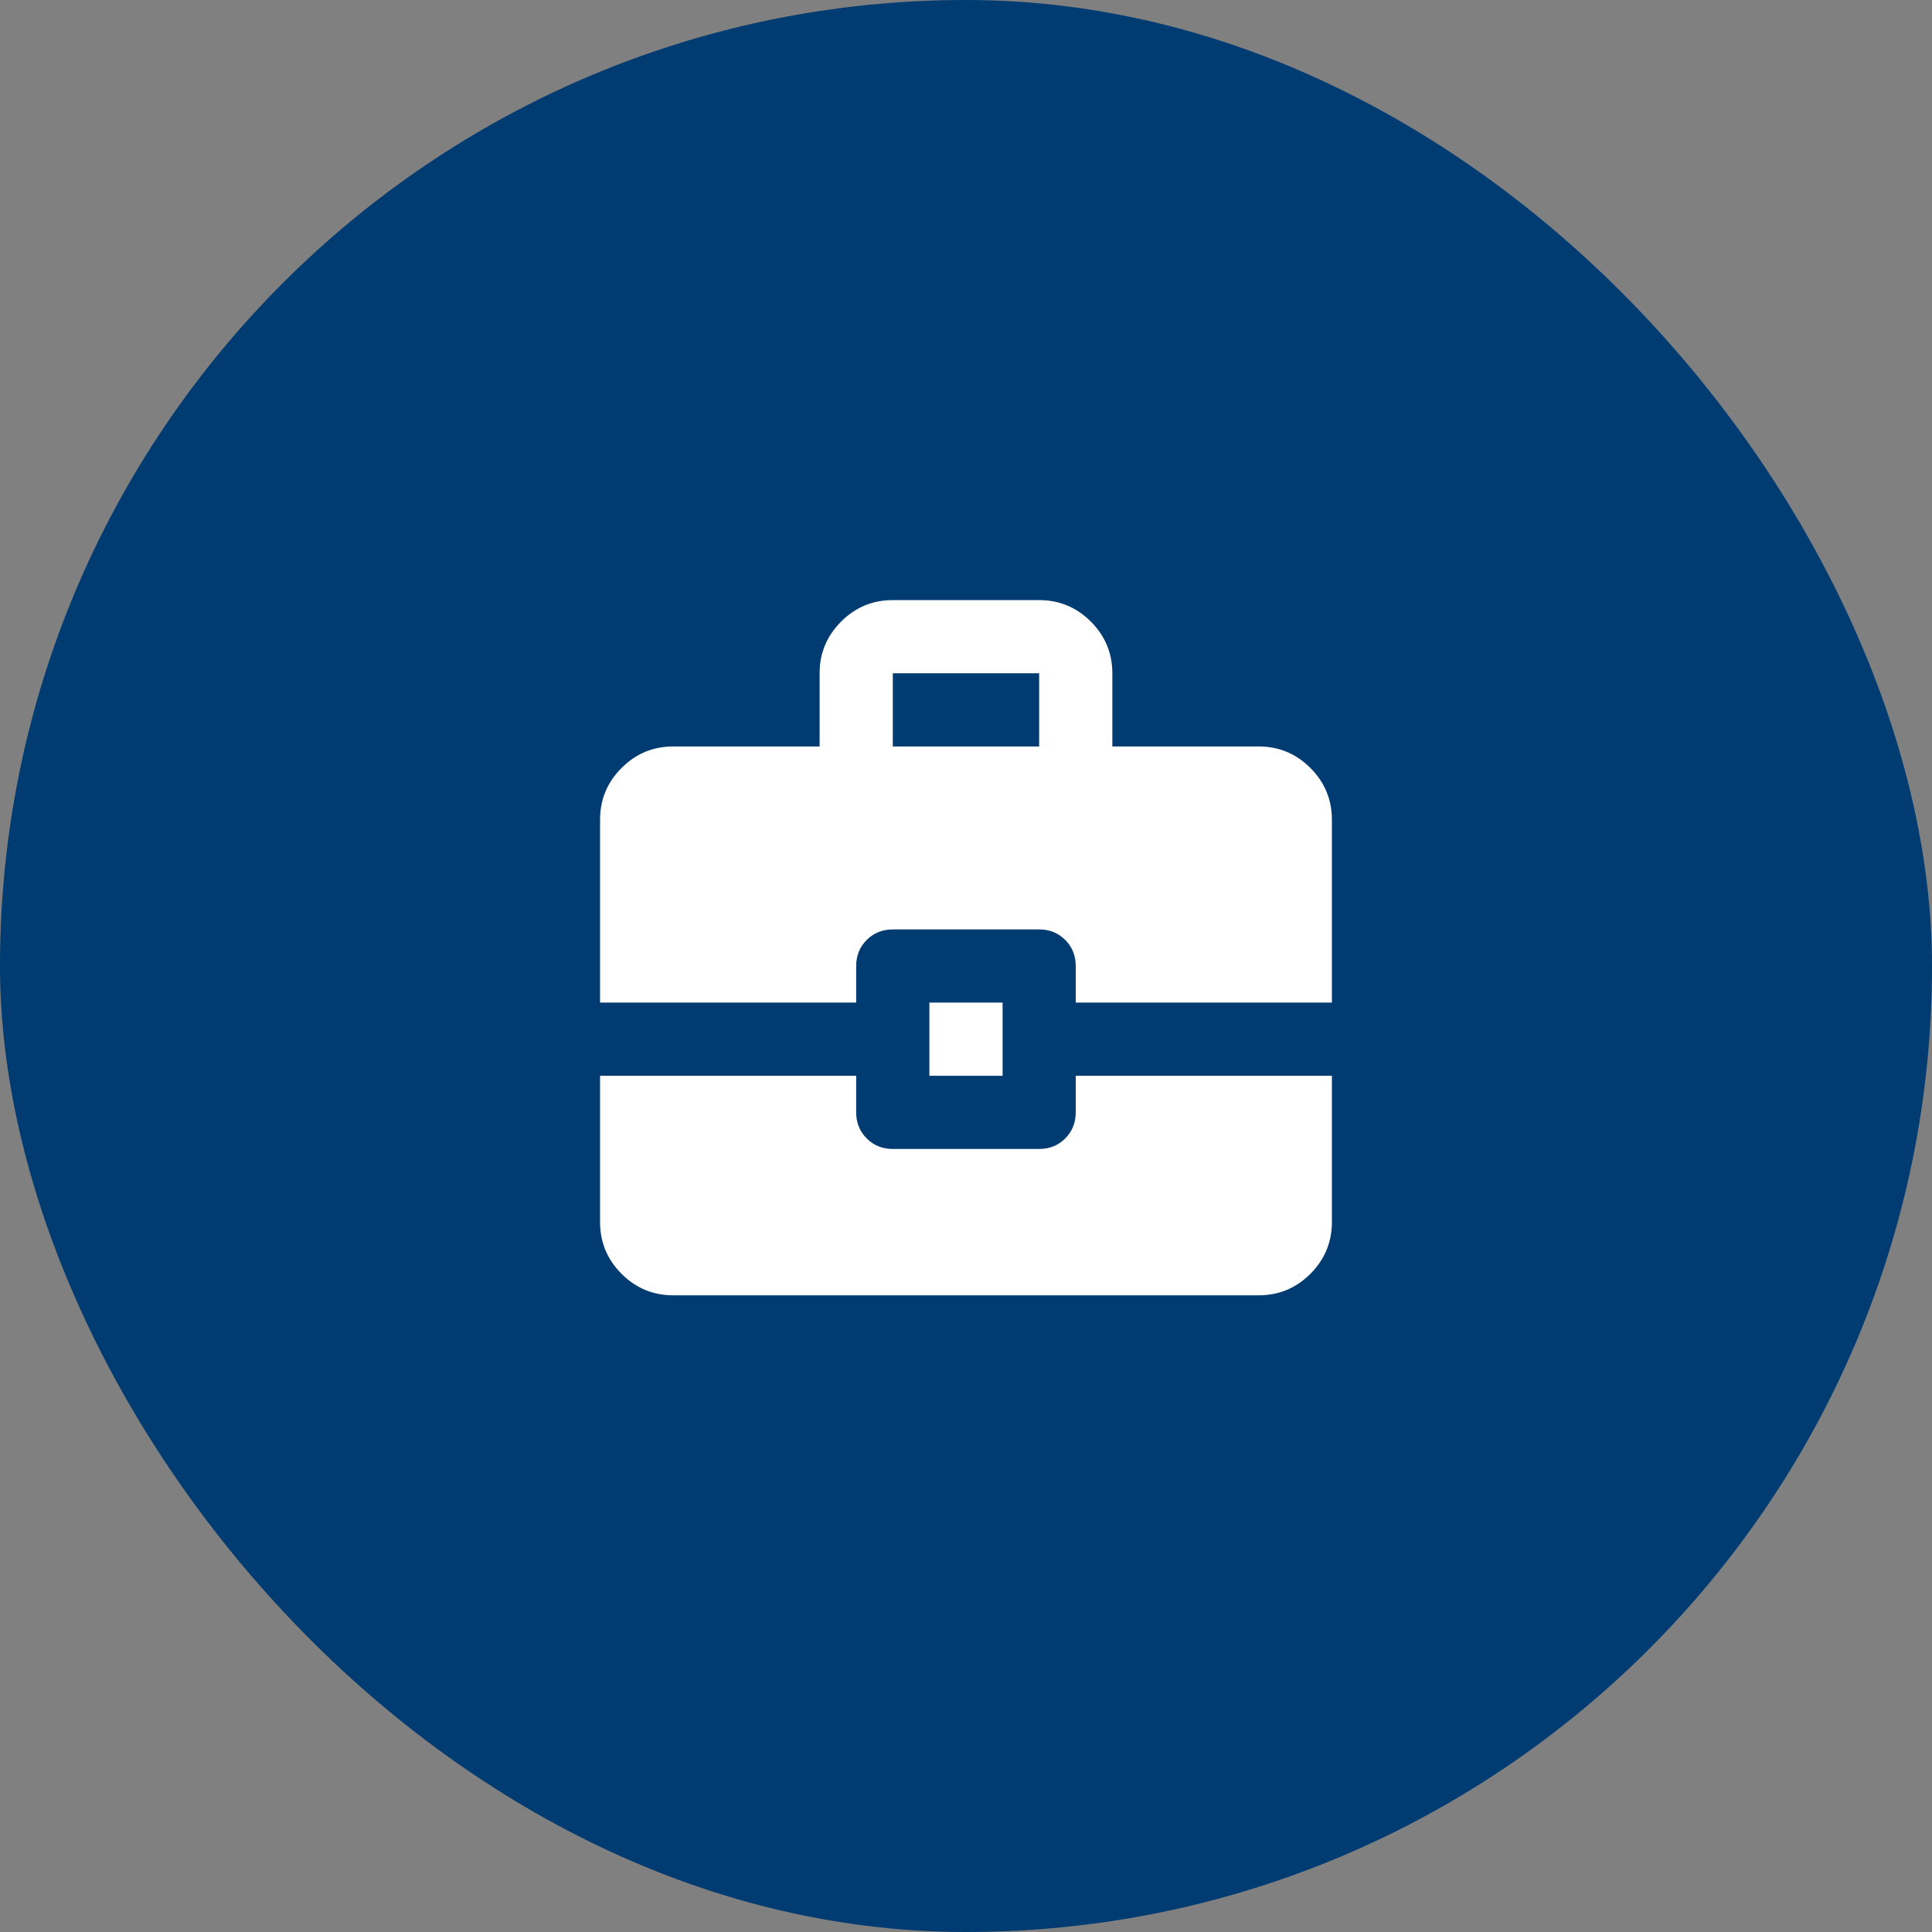 <?xml version="1.0" encoding="UTF-8"?>
<svg width="44" height="44" 
viewBox="0 0 44 44" 
preserveAspectRatio="xMinYMin"
xmlns:xlink="http://www.w3.org/1999/xlink"
xmlns="http://www.w3.org/2000/svg">
<rect x="0" y="0" width="44" height="44" fill="#808080" stroke="none"/>
<!-- Generated by PQINA - https://pqina.nl/ -->
<title></title>
<g transform="rotate(0 22 22) translate(22 22) scale(1) translate(-22 -22) translate(0 0)">
<g transform="scale(1 1) translate(0 0)">
<svg width="44" height="44" viewBox="0 0 44 44" fill="none" xmlns="http://www.w3.org/2000/svg" style="overflow: visible;">
<rect width="44" height="44" rx="22" fill="#003B71"></rect>
<mask id="mask0_630_3657" style="mask-type:alpha" maskUnits="userSpaceOnUse" x="12" y="12" width="20" height="20">
<rect x="12" y="12" width="20" height="20" fill="#D9D9D9"></rect>
</mask>
<g mask="url(#mask0_630_3657)">
<path d="M21.166 24.5V22.833H22.833V24.5H21.166ZM20.333 17H23.666V15.333H20.333V17ZM15.333 29.5C14.874 29.5 14.482 29.337 14.156 29.011C13.829 28.684 13.666 28.292 13.666 27.833V24.5H19.499V25.333C19.499 25.57 19.579 25.767 19.739 25.927C19.899 26.087 20.097 26.167 20.333 26.167H23.666C23.902 26.167 24.1 26.087 24.26 25.927C24.419 25.767 24.499 25.57 24.499 25.333V24.5H30.333V27.833C30.333 28.292 30.169 28.684 29.843 29.011C29.517 29.337 29.124 29.5 28.666 29.5H15.333ZM13.666 22.833V18.667C13.666 18.208 13.829 17.816 14.156 17.49C14.482 17.163 14.874 17 15.333 17H18.666V15.333C18.666 14.875 18.829 14.483 19.156 14.156C19.482 13.83 19.874 13.667 20.333 13.667H23.666C24.124 13.667 24.517 13.83 24.843 14.156C25.169 14.483 25.333 14.875 25.333 15.333V17H28.666C29.124 17 29.517 17.163 29.843 17.49C30.169 17.816 30.333 18.208 30.333 18.667V22.833H24.499V22C24.499 21.764 24.419 21.566 24.26 21.406C24.1 21.247 23.902 21.167 23.666 21.167H20.333C20.097 21.167 19.899 21.247 19.739 21.406C19.579 21.566 19.499 21.764 19.499 22V22.833H13.666Z" fill="white"></path>
</g>
</svg>
</g>
</g>
</svg>